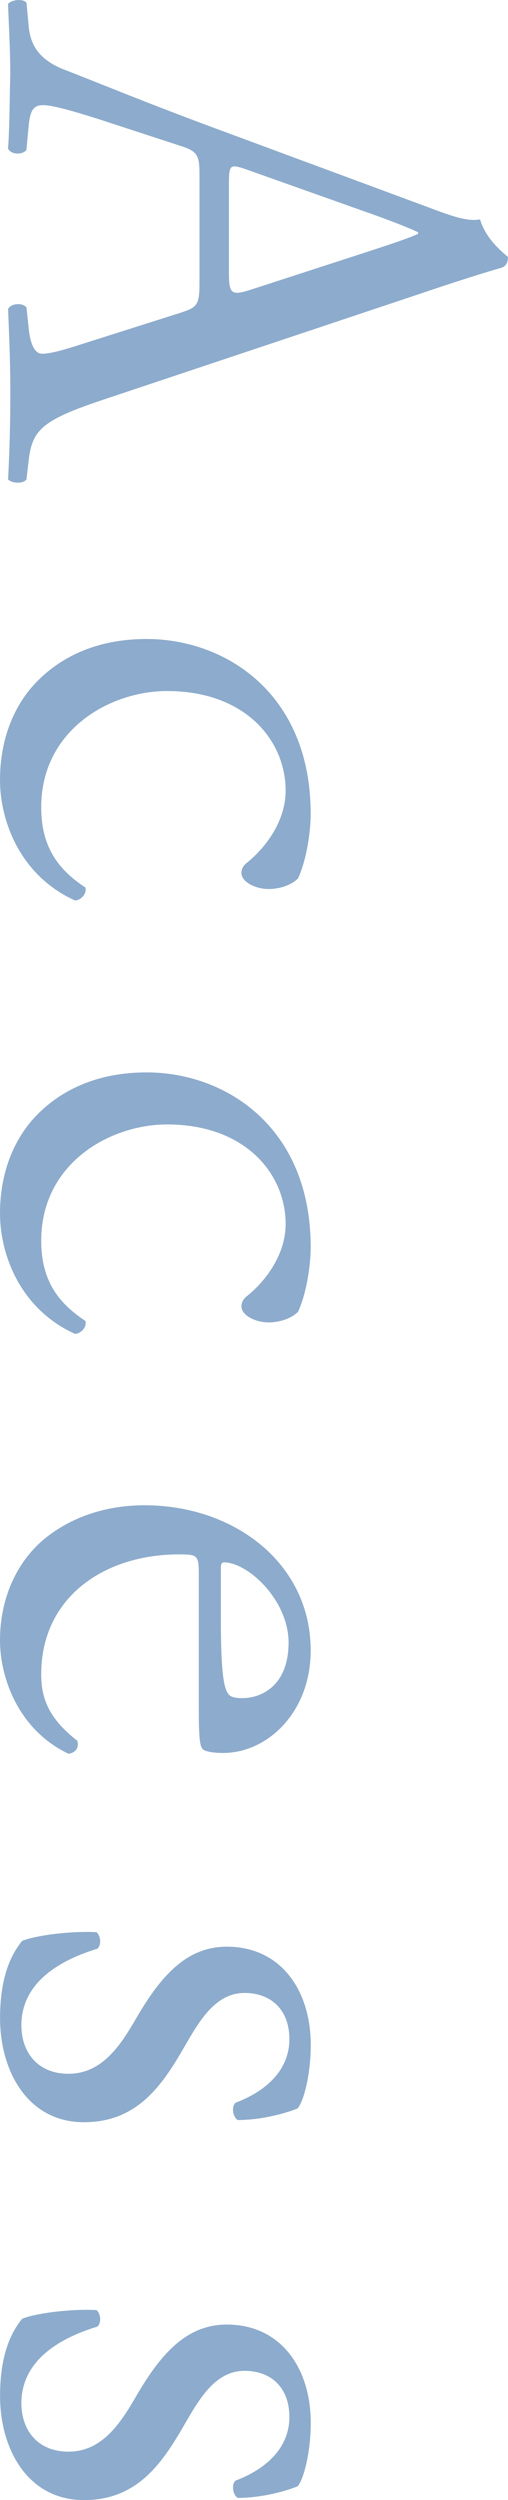 <svg id="_レイヤー_2" xmlns="http://www.w3.org/2000/svg" viewBox="0 0 74.82 367.86"><defs><style>.cls-2{fill:#5d87b7;stroke-width:0}</style></defs><g style="opacity:.7" id="_レイアウト"><path class="cls-2" d="M26.67 45.98c2.39-.74 2.71-1.17 2.71-4.36V25.57c0-2.66-.33-3.3-2.6-4.04l-11.39-3.72c-4.88-1.59-7.81-2.34-9-2.34-1.3 0-1.95.53-2.17 3.08l-.33 3.51c-.54.74-2.28.74-2.71-.21.22-2.76.22-6.06.33-11.05 0-3.51-.22-7.33-.33-10.2.45-.64 2.18-.85 2.72-.21l.33 3.51c.22 2.55 1.41 4.89 5.31 6.38 4.99 1.91 12.04 4.89 24.18 9.35L63 30.47c3.9 1.49 5.96 2.13 7.7 1.81.76 2.55 2.71 4.36 4.12 5.53 0 .64-.22 1.38-.98 1.59-4.77 1.38-9.76 3.08-14.53 4.68L15.72 58.64C6.4 61.72 4.77 63.1 4.23 67.67l-.33 2.87c-.54.74-2.28.53-2.71 0 .22-4.36.33-8.08.33-12.86 0-5.1-.22-9.14-.33-12.22.43-.85 2.17-.96 2.71-.21l.33 3.08c.22 2.23.87 3.72 1.95 3.72 1.19 0 3.14-.53 5.75-1.38l14.75-4.68Zm9.65-21.04c-2.49-.85-2.6-.74-2.6 2.23v13.07c0 3.08.43 3.29 3.36 2.34l17.67-5.74c2.6-.85 5.53-1.81 6.83-2.44v-.21c-.54-.32-3.14-1.38-6.4-2.55l-18.87-6.7ZM43.91 129.22c-.76.85-2.49 1.59-4.34 1.59-1.95 0-4.01-1.06-4.01-2.34 0-.53.22-1.06.76-1.49 2.93-2.34 5.75-6.27 5.75-10.63 0-7.44-5.96-14.67-17.46-14.67-8.46 0-18.54 5.74-18.54 17.11 0 6.17 2.82 9.35 6.51 11.8.22.85-.54 1.81-1.52 1.91C3.04 128.89 0 120.91 0 114.75c0-5.63 1.84-10.84 5.53-14.56 3.69-3.72 9-6.17 16.05-6.17 11.71 0 24.18 8.08 24.18 25.72 0 2.44-.54 6.59-1.84 9.46ZM43.91 192.99c-.76.85-2.49 1.59-4.34 1.59-1.95 0-4.01-1.06-4.01-2.34 0-.53.22-1.06.76-1.49 2.93-2.34 5.75-6.27 5.75-10.63 0-7.44-5.96-14.67-17.46-14.67-8.46 0-18.54 5.74-18.54 17.11 0 6.17 2.82 9.35 6.51 11.8.22.85-.54 1.81-1.52 1.91C3.04 192.66 0 184.68 0 178.52c0-5.63 1.84-10.84 5.53-14.56 3.69-3.72 9-6.17 16.05-6.17 11.71 0 24.18 8.08 24.18 25.72 0 2.44-.54 6.59-1.84 9.46ZM29.28 231.58c0-2.76-.22-2.87-2.93-2.87-10.95 0-20.28 6.27-20.28 17.64 0 3.51 1.08 6.48 5.31 9.78.33 1.06-.33 1.81-1.3 1.91C2.71 254.53 0 246.88 0 241.35c0-6.91 3.04-12.33 7.16-15.41 4.23-3.19 9.32-4.46 14.1-4.46 13.34 0 24.5 8.61 24.5 21.36 0 9.14-6.4 15.09-12.9 15.09-1.52 0-2.39-.21-2.82-.43-.65-.32-.76-1.81-.76-6.27v-19.66Zm3.25 6.59c0 7.87.43 10.2 1.08 11.05.22.32.65.64 2.06.64 3.04 0 6.83-2.02 6.83-8.18s-5.85-11.69-9.43-11.8c-.22 0-.54 0-.54.74v7.55ZM43.81 310.24c-2.39.96-5.86 1.7-8.78 1.7-.76-.42-.98-2.02-.33-2.55 4.77-1.81 7.92-5 7.92-9.35s-2.71-6.8-6.61-6.8c-4.45 0-6.83 4.46-9 8.18-3.25 5.63-6.94 10.84-14.64 10.84-8.24 0-12.36-7.44-12.36-15.31 0-5 1.08-8.72 3.25-11.37 2.06-.85 7.37-1.49 10.95-1.28.65.53.76 1.91.11 2.44-5.96 1.81-11.17 5.21-11.17 11.27 0 3.83 2.28 7.12 6.94 7.12 4.99 0 7.7-4.25 9.98-8.18 3.58-6.16 7.37-10.52 13.34-10.52 7.92 0 12.36 6.38 12.36 14.46 0 4.46-1.08 8.4-1.95 9.35ZM43.81 365.84c-2.39.96-5.86 1.7-8.78 1.7-.76-.42-.98-2.02-.33-2.55 4.77-1.81 7.92-5 7.92-9.35s-2.71-6.8-6.61-6.8c-4.45 0-6.83 4.46-9 8.18-3.25 5.63-6.94 10.84-14.64 10.84-8.24 0-12.36-7.44-12.36-15.31 0-5 1.08-8.72 3.25-11.37 2.06-.85 7.37-1.49 10.95-1.28.65.53.76 1.91.11 2.44-5.96 1.81-11.17 5.21-11.17 11.27 0 3.83 2.28 7.12 6.94 7.12 4.99 0 7.7-4.25 9.98-8.18 3.58-6.16 7.37-10.52 13.34-10.52 7.92 0 12.36 6.38 12.36 14.46 0 4.46-1.08 8.4-1.95 9.35Z"/></g></svg>